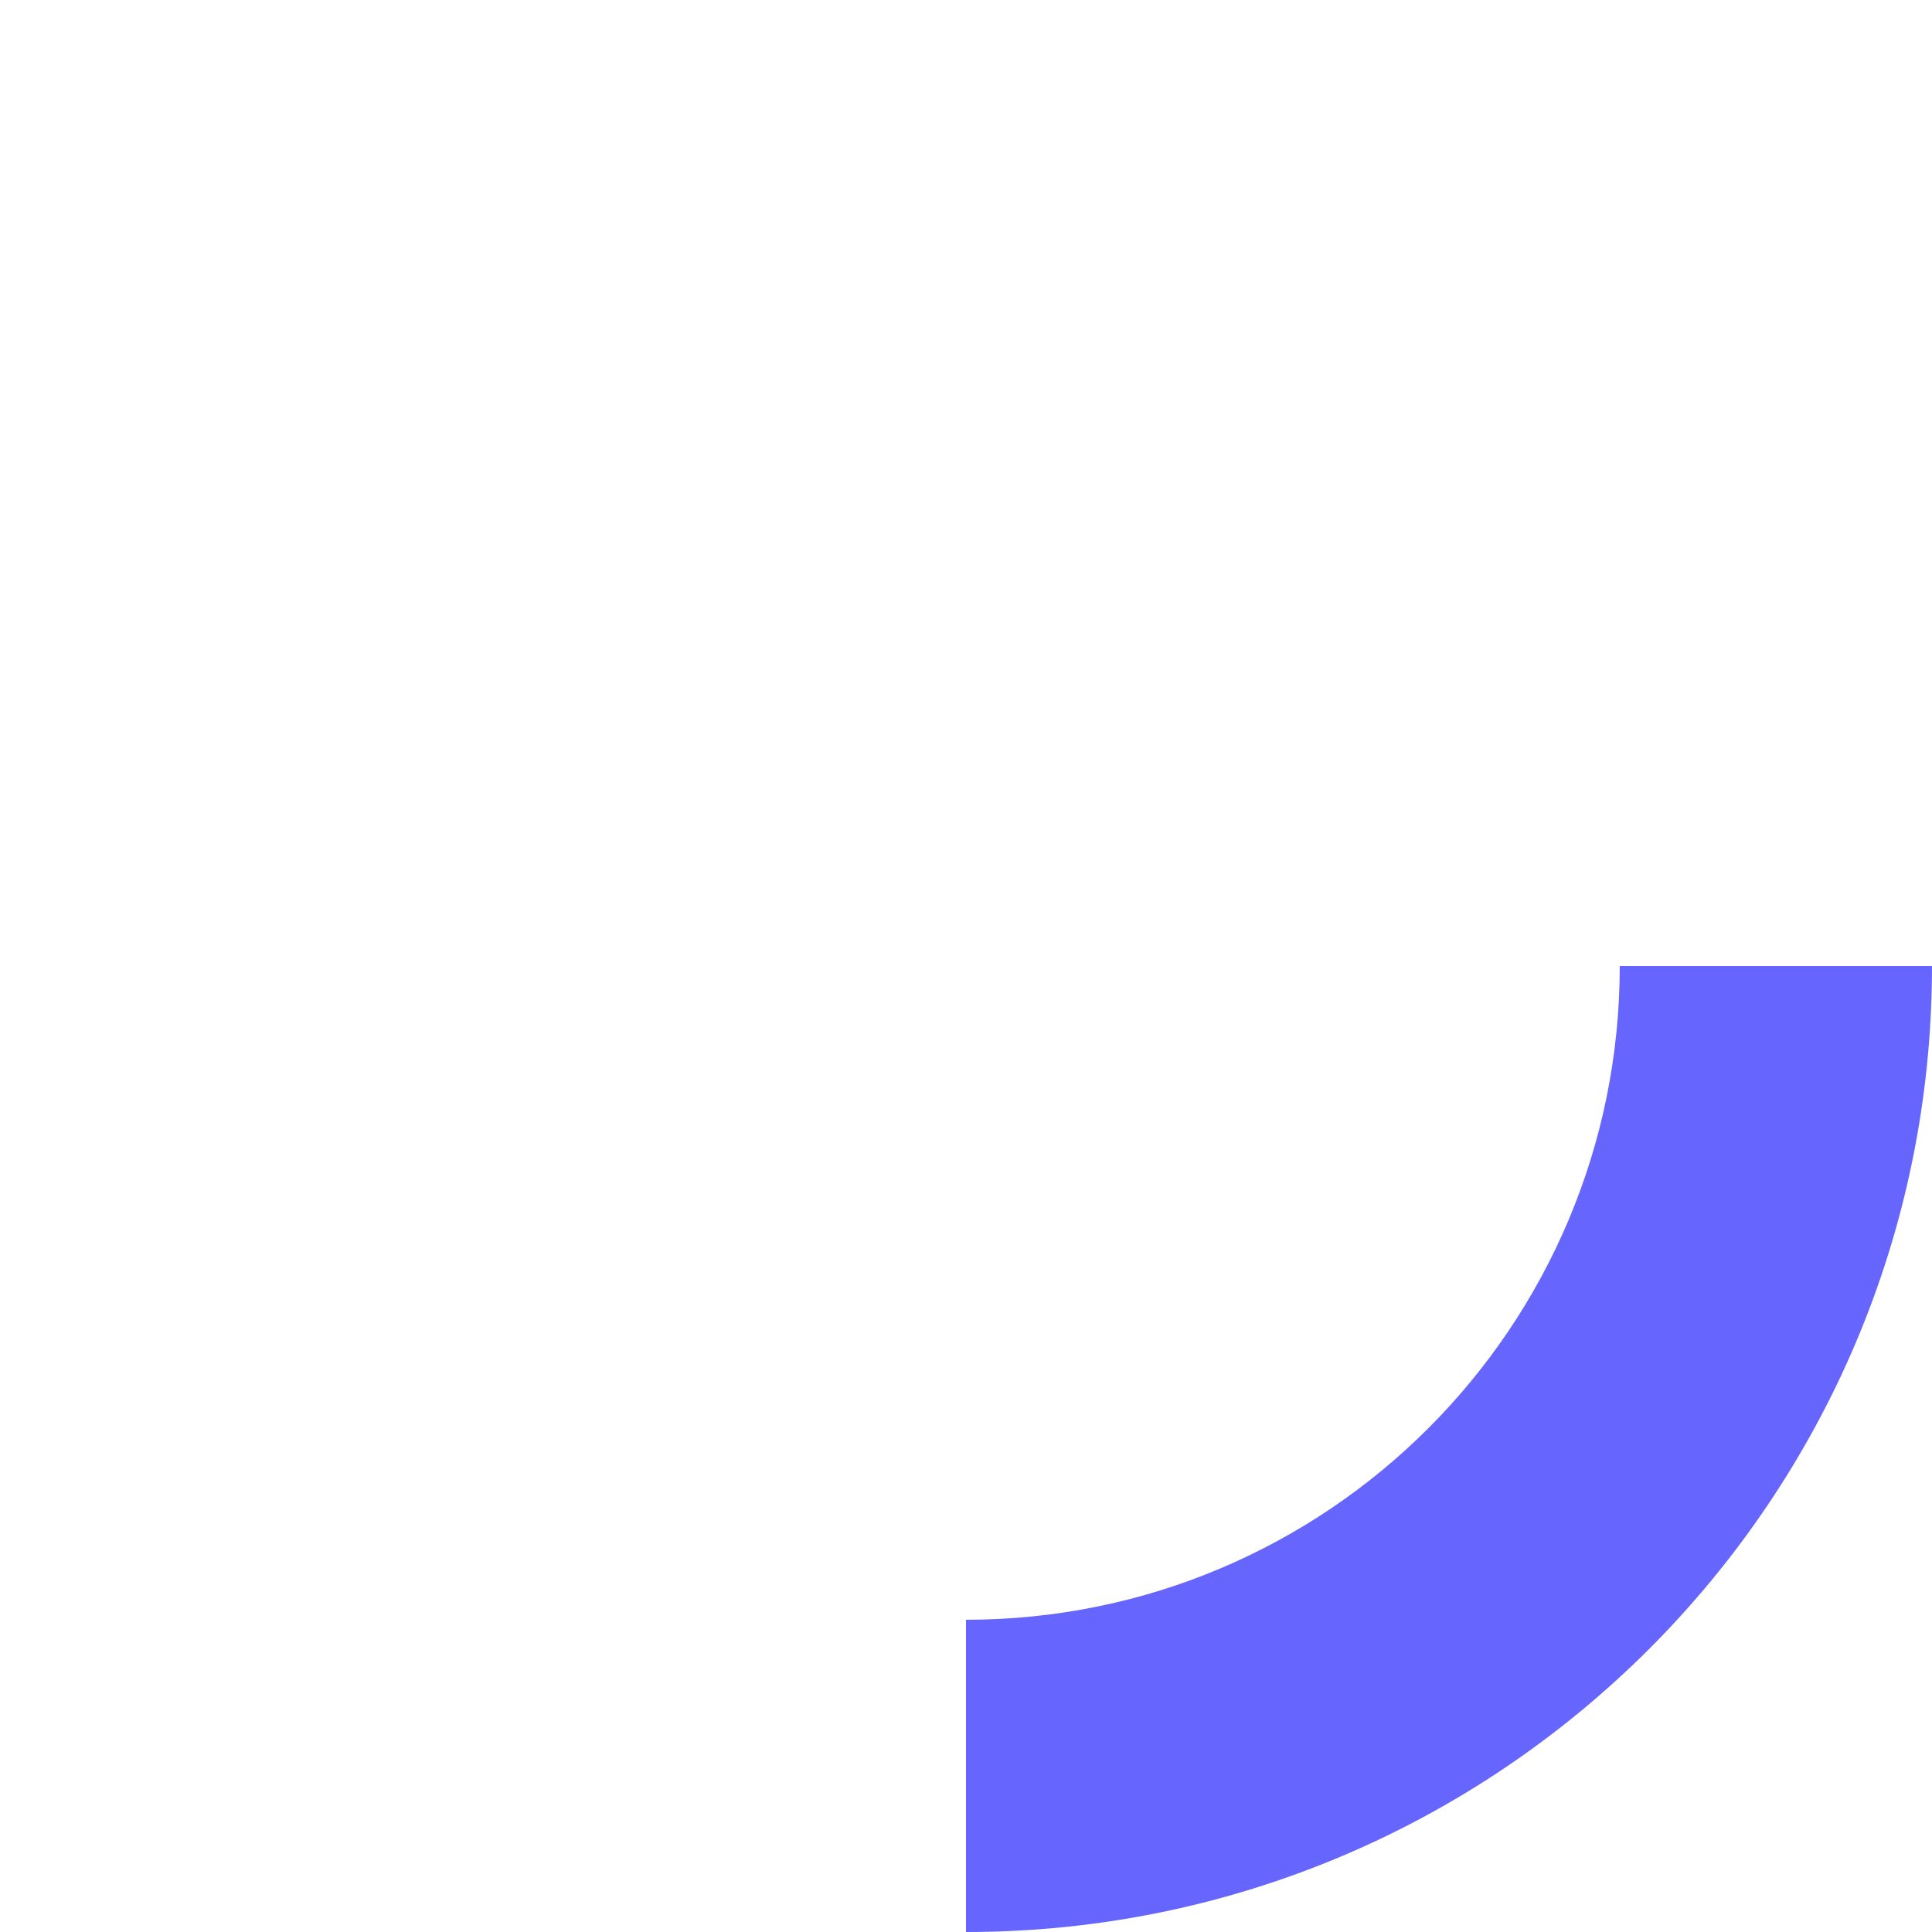 <?xml version="1.0" encoding="UTF-8"?> <svg xmlns="http://www.w3.org/2000/svg" xmlns:xlink="http://www.w3.org/1999/xlink" xmlns:xodm="http://www.corel.com/coreldraw/odm/2003" xml:space="preserve" width="70.555mm" height="70.555mm" version="1.1" style="shape-rendering:geometricPrecision; text-rendering:geometricPrecision; image-rendering:optimizeQuality; fill-rule:evenodd; clip-rule:evenodd" viewBox="0 0 7055.54 7055.54"> <defs> <style type="text/css"> .fil0 {fill:none} .fil1 {fill:#6666FF;fill-rule:nonzero} </style> </defs> <g id="Слой_x0020_1">  <rect class="fil0" x="-0.01" y="-0.01" width="7055.55" height="7055.55"></rect> <path class="fil1" d="M3527.77 5915.25c659.33,0 1256.22,-267.23 1688.25,-699.23 432,-432.02 699.23,-1028.94 699.23,-1688.25l1140.29 0c0,974.08 -394.91,1856.07 -1033.3,2494.47 -638.41,638.39 -1520.37,1033.3 -2494.47,1033.3l0 -1140.29z"></path> </g> </svg> 